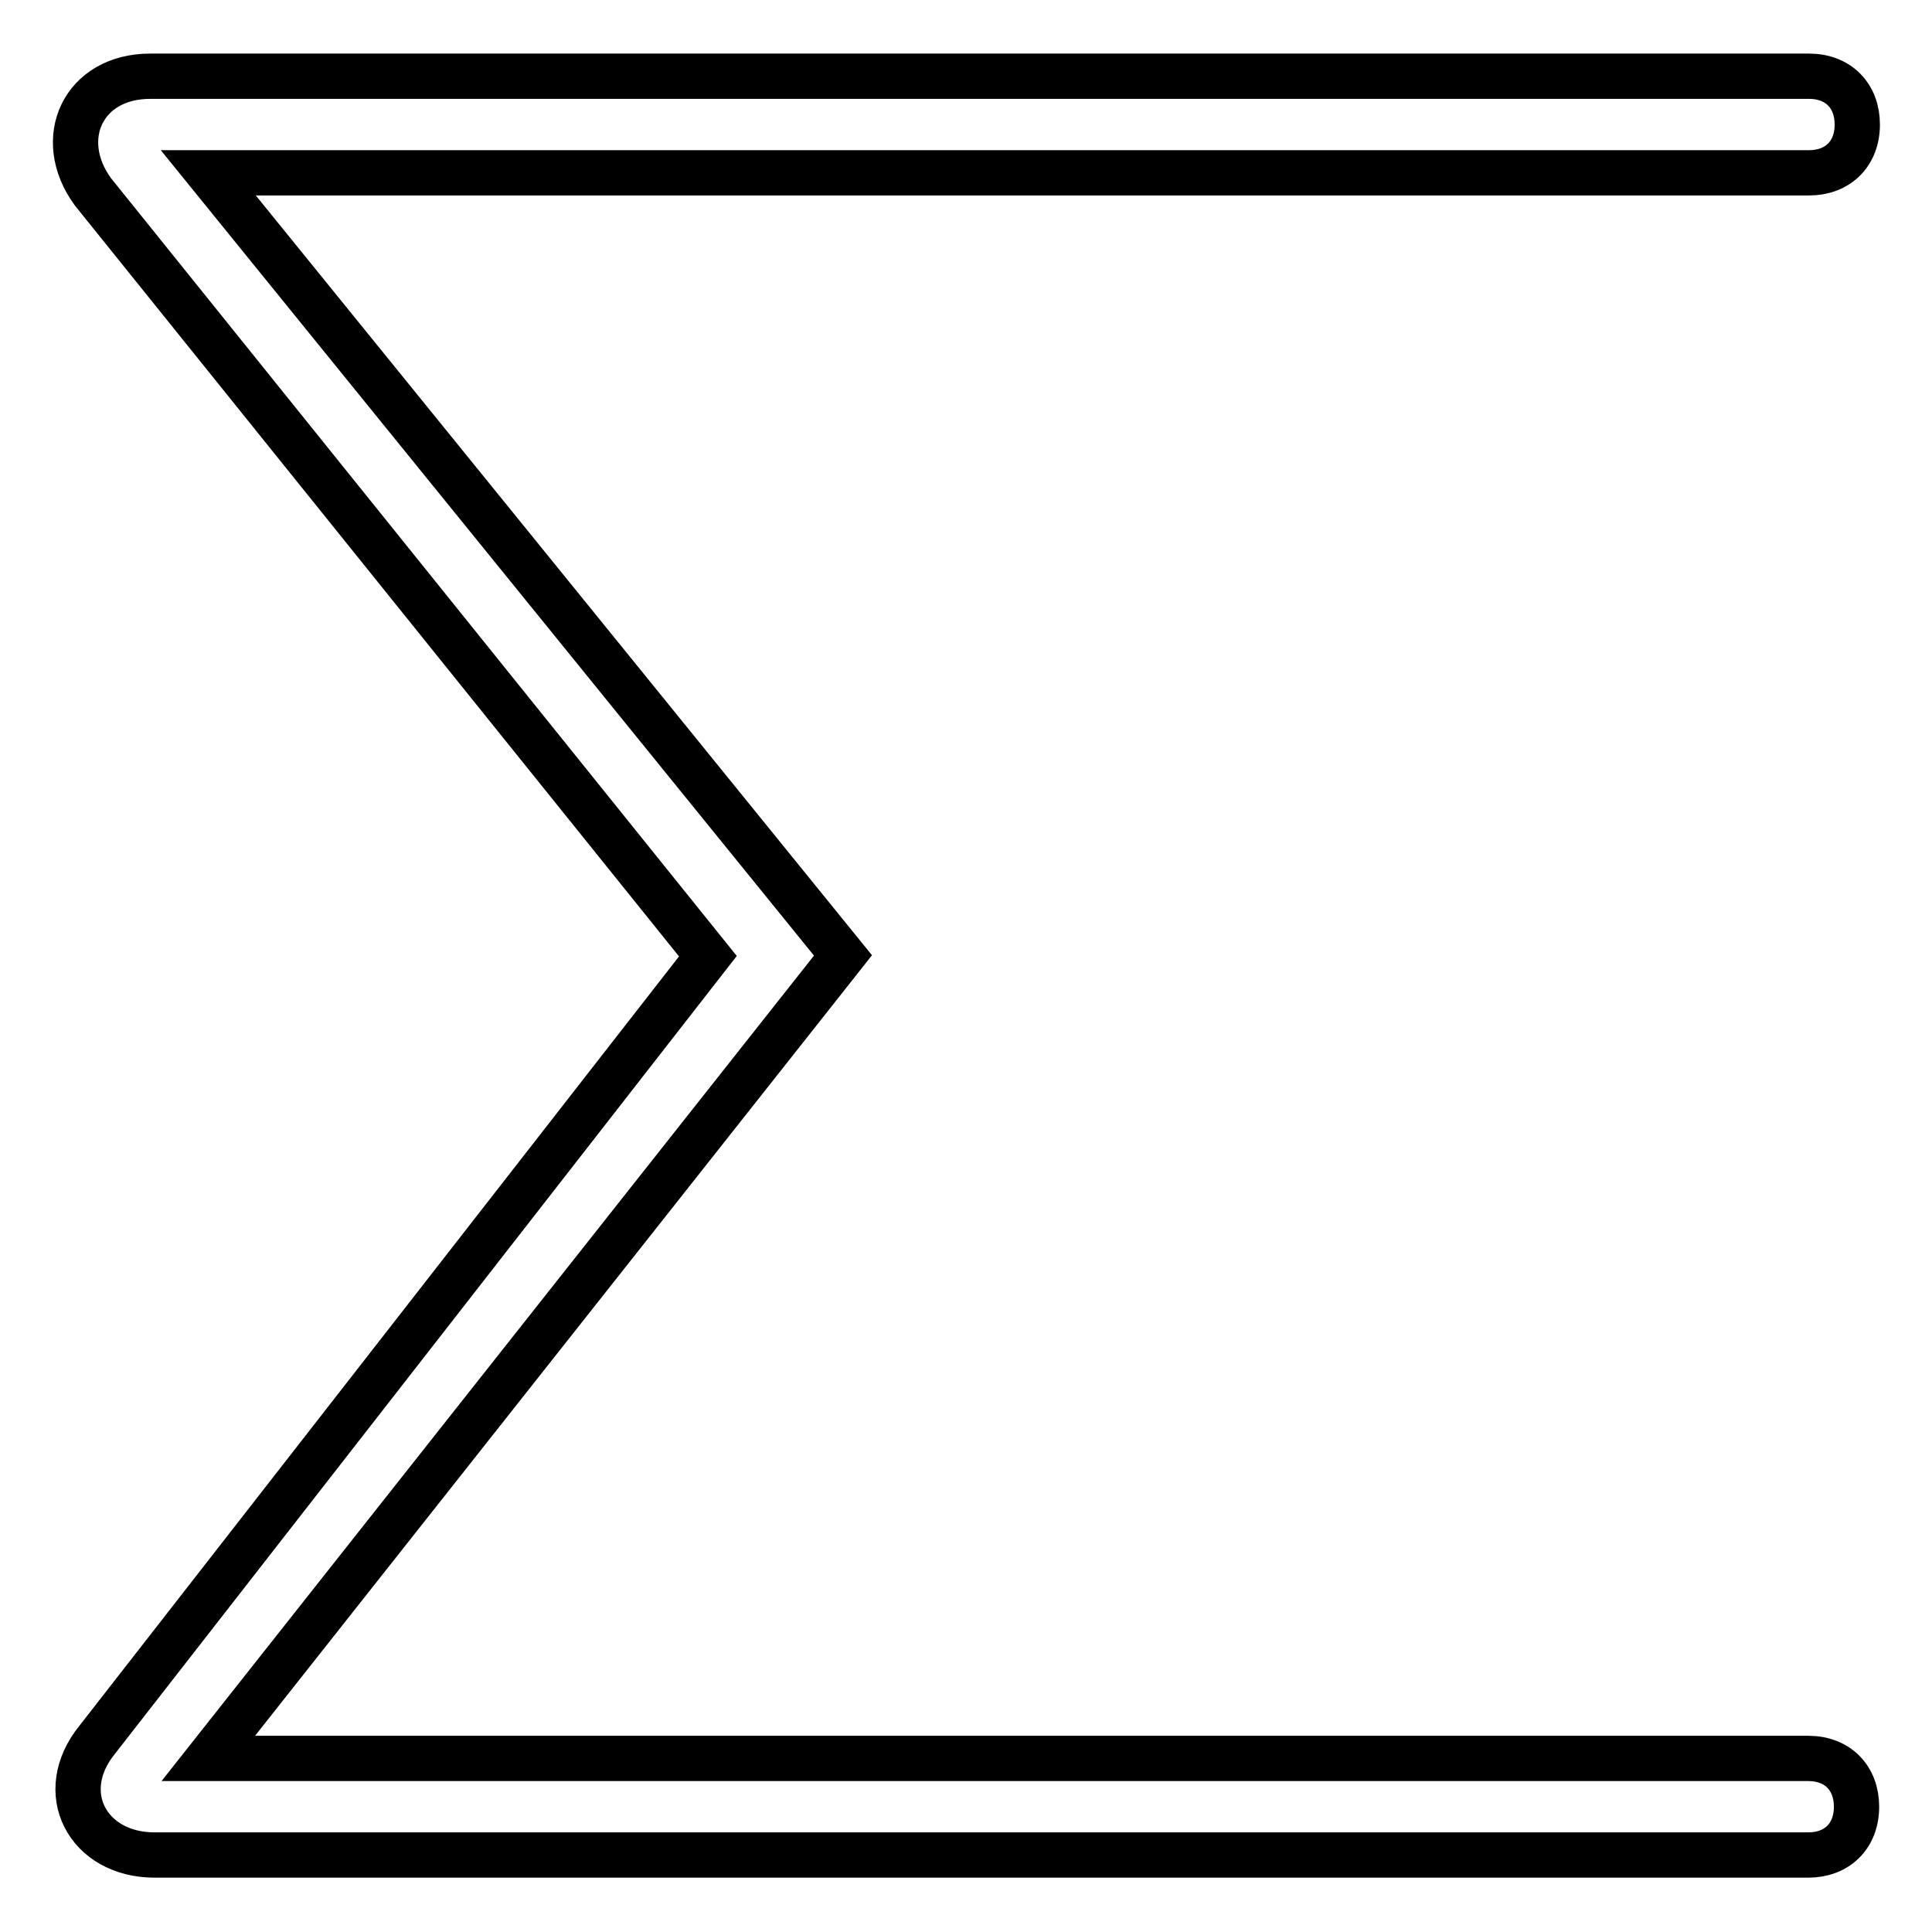 <?xml version="1.0" encoding="utf-8"?>
<!-- Svg Vector Icons : http://www.onlinewebfonts.com/icon -->
<!DOCTYPE svg PUBLIC "-//W3C//DTD SVG 1.1//EN" "http://www.w3.org/Graphics/SVG/1.1/DTD/svg11.dtd">
<svg version="1.1" xmlns="http://www.w3.org/2000/svg" xmlns:xlink="http://www.w3.org/1999/xlink" x="0px" y="0px" viewBox="0 0 256 256" enable-background="new 0 0 256 256" xml:space="preserve">
<g> <path stroke-width="6" fill-opacity="0" stroke="#000000"  d="M12.9,230.5c-5.7,7-1.3,15.3,7.6,15.3h219.1c3.8,0,6.4-2.5,6.4-6.4c0-3.8-2.5-6.4-6.4-6.4H27.6l84.1-106.4 L27.6,22.9h212.1c3.8,0,6.4-2.5,6.4-6.4c0-3.8-2.5-6.4-6.4-6.4H19.9c-8.9,0-12.7,8.3-7.6,15.3l81.5,101.3L12.9,230.5z"/></g>
</svg>